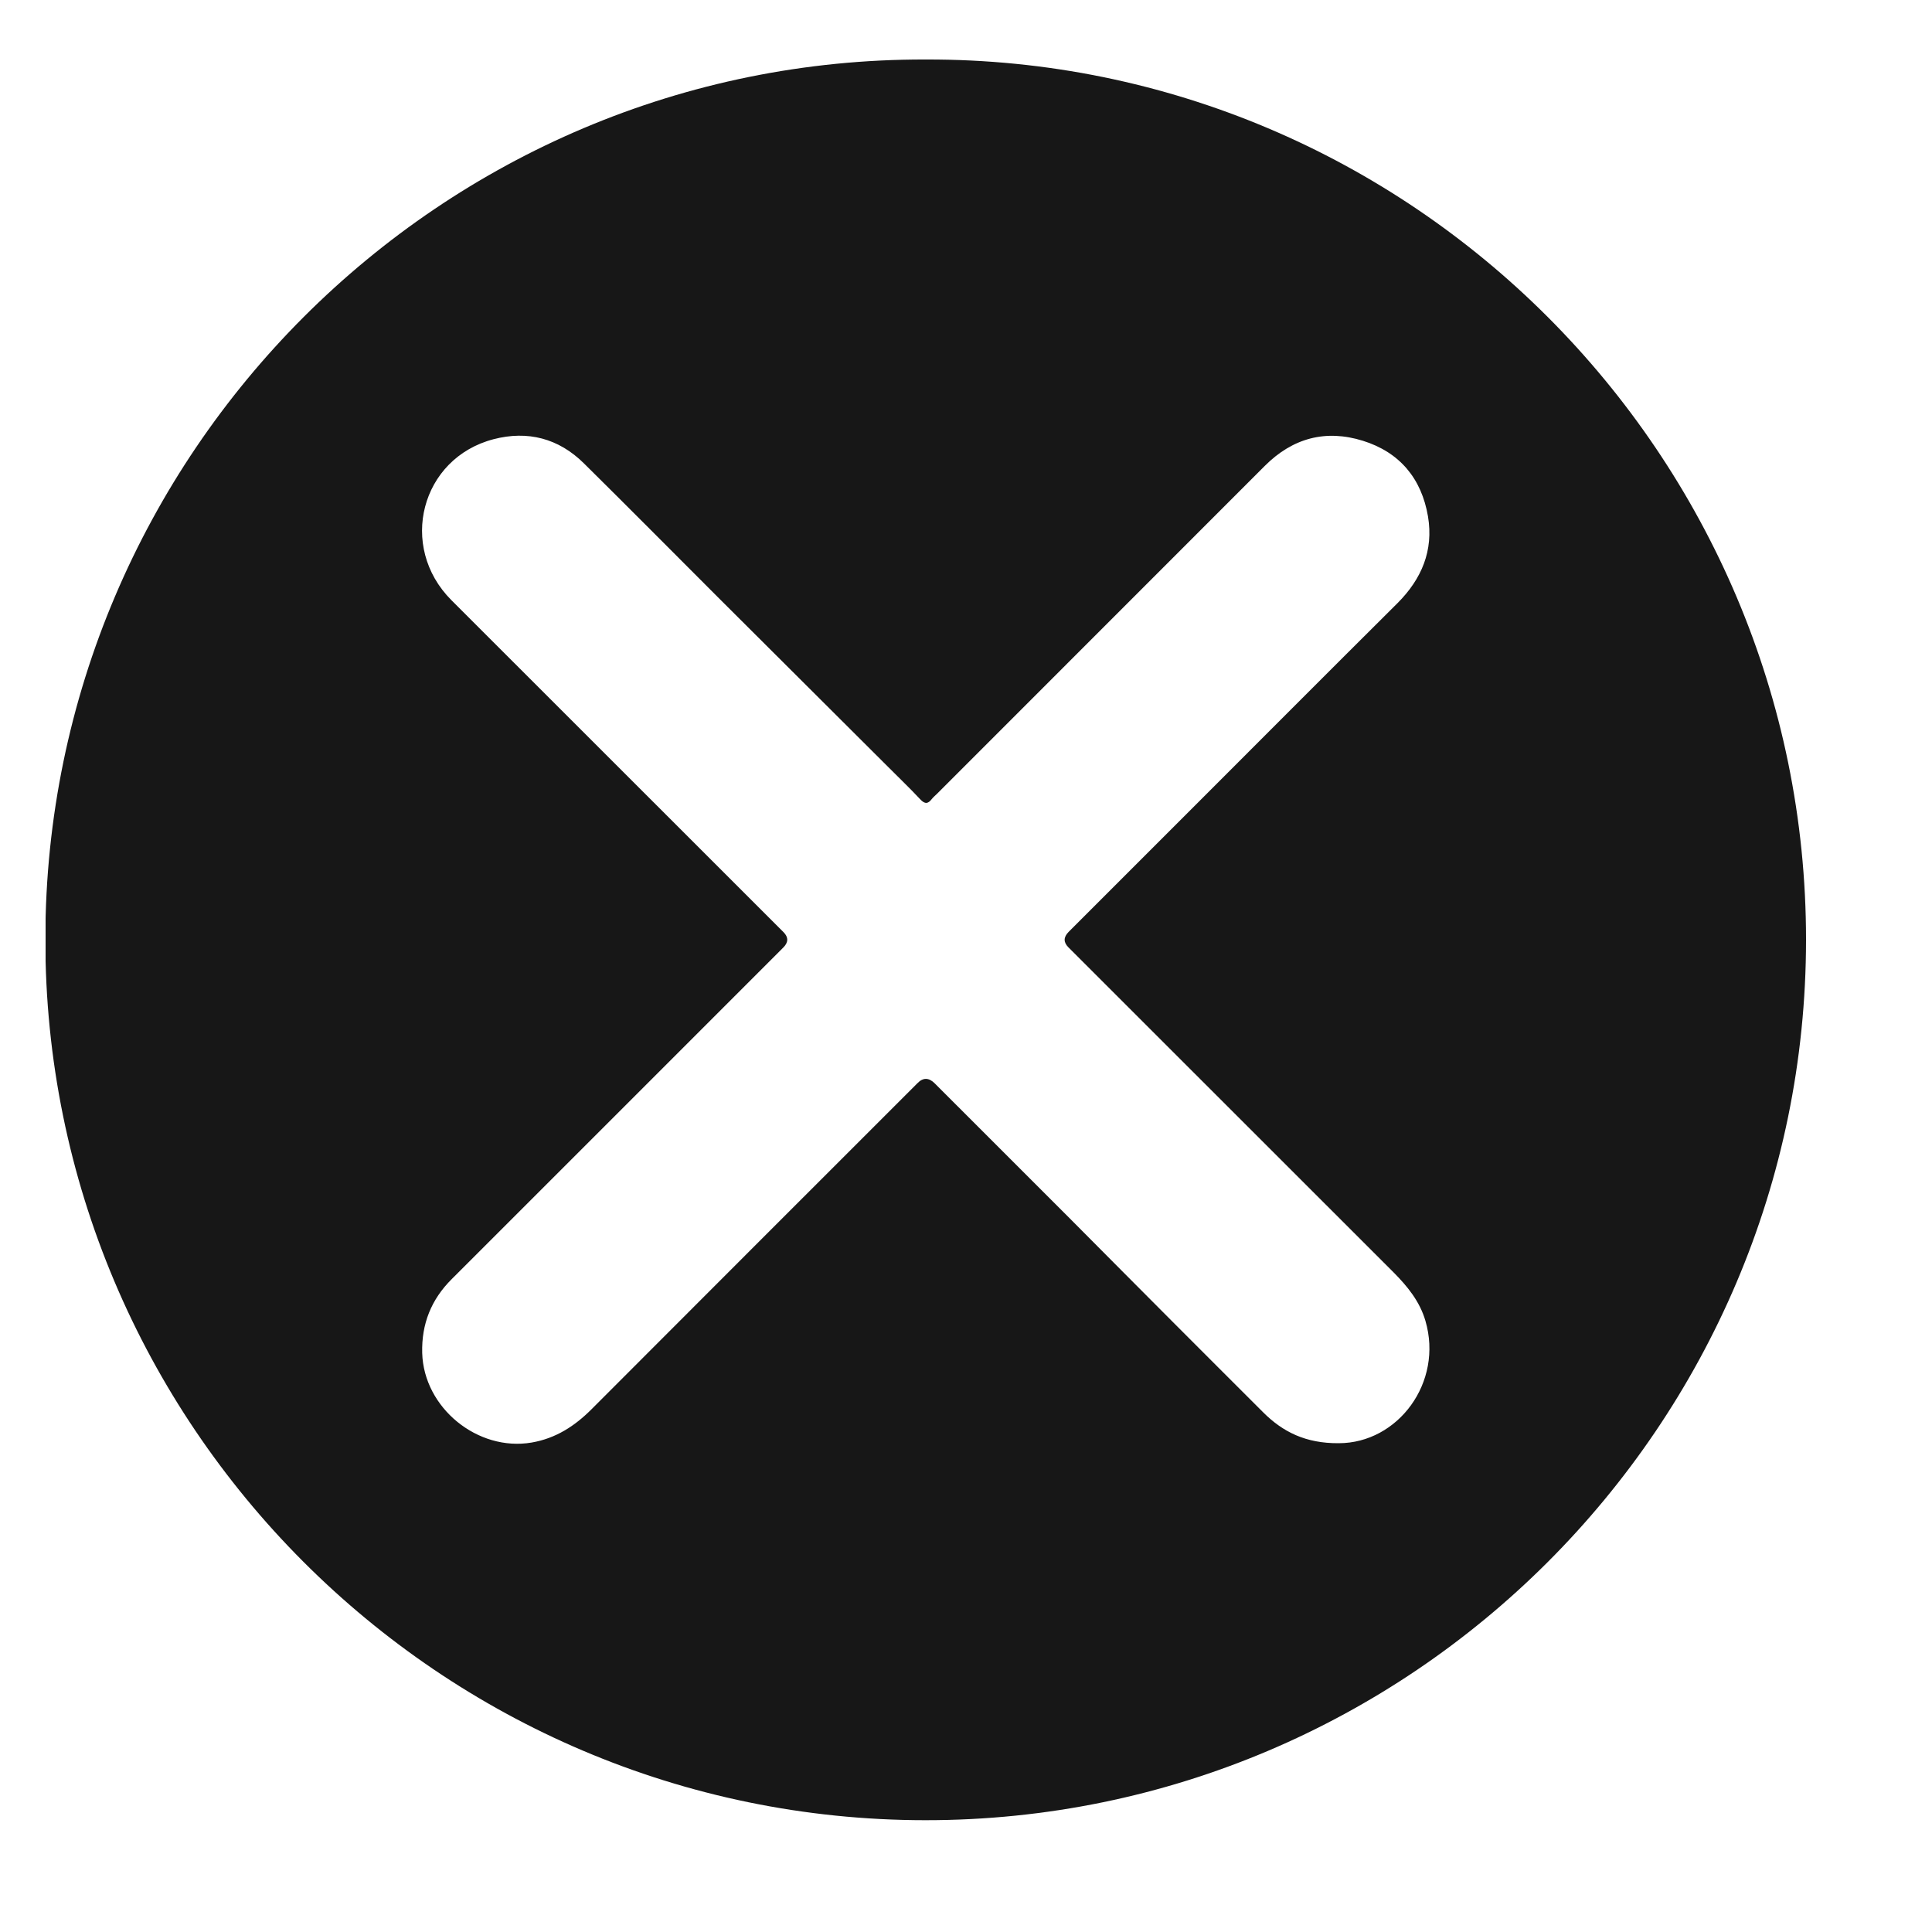<svg width="15" height="15" viewBox="0 0 15 15" fill="none" xmlns="http://www.w3.org/2000/svg">
<g clip-path="url(#clip0_1_36)">
<path d="M7.187 0.462C10.954 0.451 14.023 3.528 14.022 7.297C14.021 11.068 10.95 14.134 7.184 14.132C3.412 14.13 0.347 11.055 0.352 7.286C0.357 3.525 3.421 0.452 7.187 0.462ZM10.394 11.205C10.854 11.205 11.207 10.733 11.067 10.255C11.023 10.104 10.928 9.988 10.82 9.879C9.978 9.038 9.137 8.197 8.295 7.355C8.256 7.316 8.256 7.276 8.297 7.235C8.601 6.931 8.906 6.626 9.21 6.322C9.757 5.775 10.302 5.228 10.85 4.683C11.038 4.495 11.131 4.274 11.087 4.01C11.037 3.715 10.867 3.511 10.581 3.422C10.292 3.332 10.036 3.401 9.82 3.617C8.972 4.466 8.124 5.314 7.276 6.162C7.262 6.176 7.247 6.188 7.235 6.203C7.205 6.242 7.181 6.245 7.144 6.205C7.059 6.114 6.968 6.028 6.88 5.939C6.443 5.504 6.006 5.068 5.569 4.632C5.224 4.287 4.88 3.94 4.533 3.597C4.337 3.403 4.096 3.341 3.832 3.41C3.267 3.557 3.089 4.244 3.505 4.66C4.364 5.519 5.224 6.378 6.083 7.237C6.122 7.276 6.122 7.316 6.082 7.356C5.224 8.214 4.367 9.072 3.508 9.93C3.348 10.089 3.272 10.279 3.278 10.505C3.29 10.93 3.708 11.271 4.127 11.2C4.314 11.168 4.461 11.073 4.592 10.942C5.435 10.097 6.28 9.253 7.124 8.409C7.167 8.365 7.211 8.366 7.256 8.41C7.61 8.764 7.963 9.117 8.317 9.471C8.576 9.731 8.834 9.992 9.094 10.252C9.331 10.49 9.569 10.727 9.807 10.965C9.959 11.117 10.137 11.207 10.394 11.205H10.394Z" fill="#171717"/>
</g>
<defs>
<clipPath id="clip0_1_36">
<rect width="13.67" height="13.67" fill="white" transform="translate(0.354 0.462)"/>
</clipPath>
</defs>
</svg>
